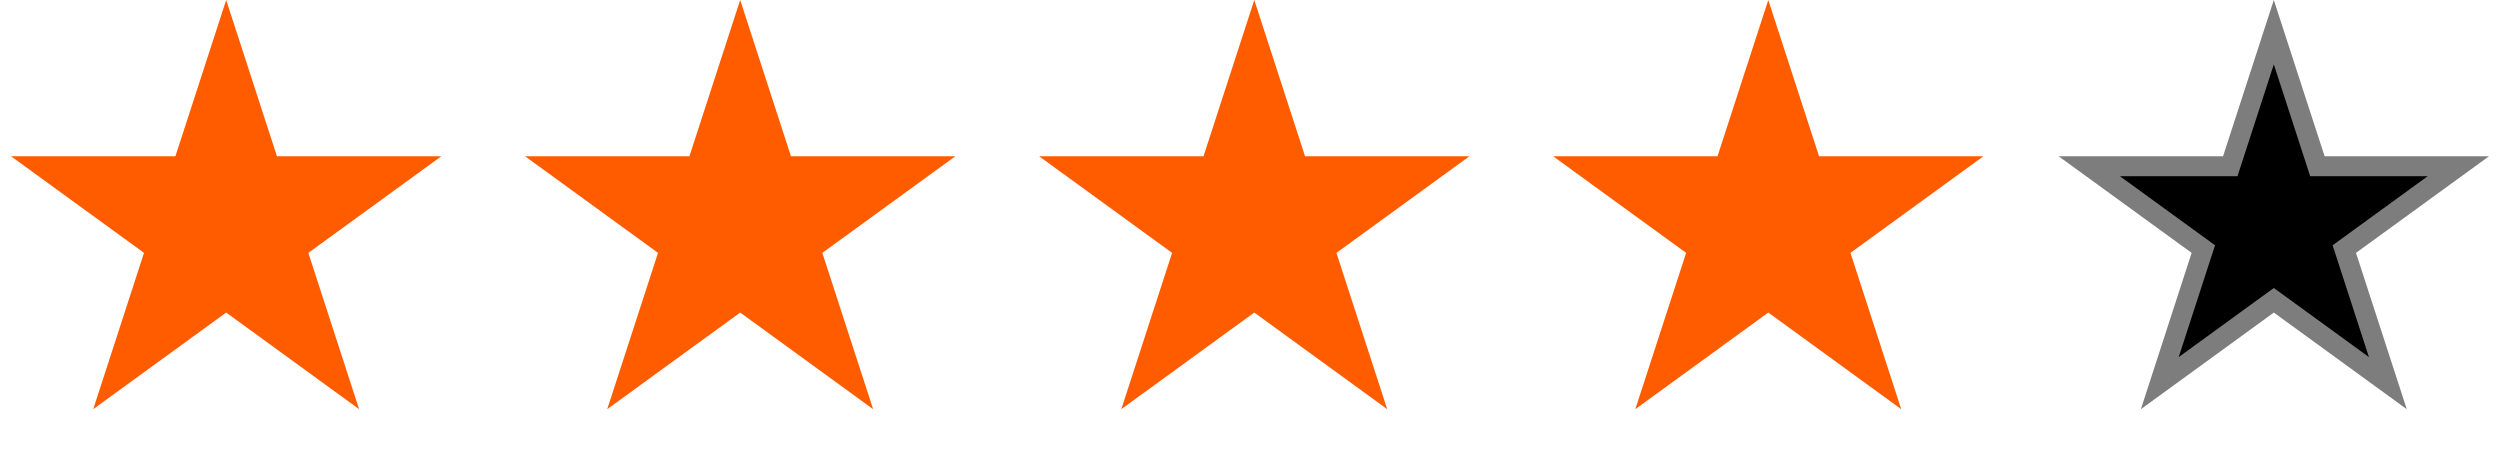 <?xml version="1.0" encoding="UTF-8"?>
<svg xmlns="http://www.w3.org/2000/svg" width="93" height="17" viewBox="0 0 93 17" fill="none">
  <path d="M8.414 0L10.303 5.814H16.416L11.47 9.407L13.359 15.221L8.414 11.627L3.468 15.221L5.357 9.407L0.412 5.814H6.525L8.414 0Z" fill="#FF5C00"></path>
  <path d="M27.535 0L29.424 5.814H35.537L30.591 9.407L32.48 15.221L27.535 11.627L22.589 15.221L24.478 9.407L19.533 5.814H25.646L27.535 0Z" fill="#FF5C00"></path>
  <path d="M46.659 0L48.548 5.814H54.661L49.715 9.407L51.604 15.221L46.659 11.627L41.713 15.221L43.602 9.407L38.657 5.814H44.77L46.659 0Z" fill="#FF5C00"></path>
  <path d="M65.78 0L67.669 5.814H73.782L68.837 9.407L70.725 15.221L65.78 11.627L60.834 15.221L62.724 9.407L57.778 5.814H63.891L65.78 0Z" fill="#FF5C00"></path>
  <path d="M84.586 1.197L86.124 5.928L86.207 6.184H86.475H91.45L87.425 9.108L87.208 9.266L87.291 9.521L88.828 14.253L84.804 11.328L84.586 11.171L84.369 11.328L80.344 14.253L81.881 9.521L81.965 9.266L81.747 9.108L77.722 6.184H82.697H82.966L83.049 5.928L84.586 1.197Z" fill="black" stroke="#7D7D7D" stroke-width="0.74"></path>
</svg>
